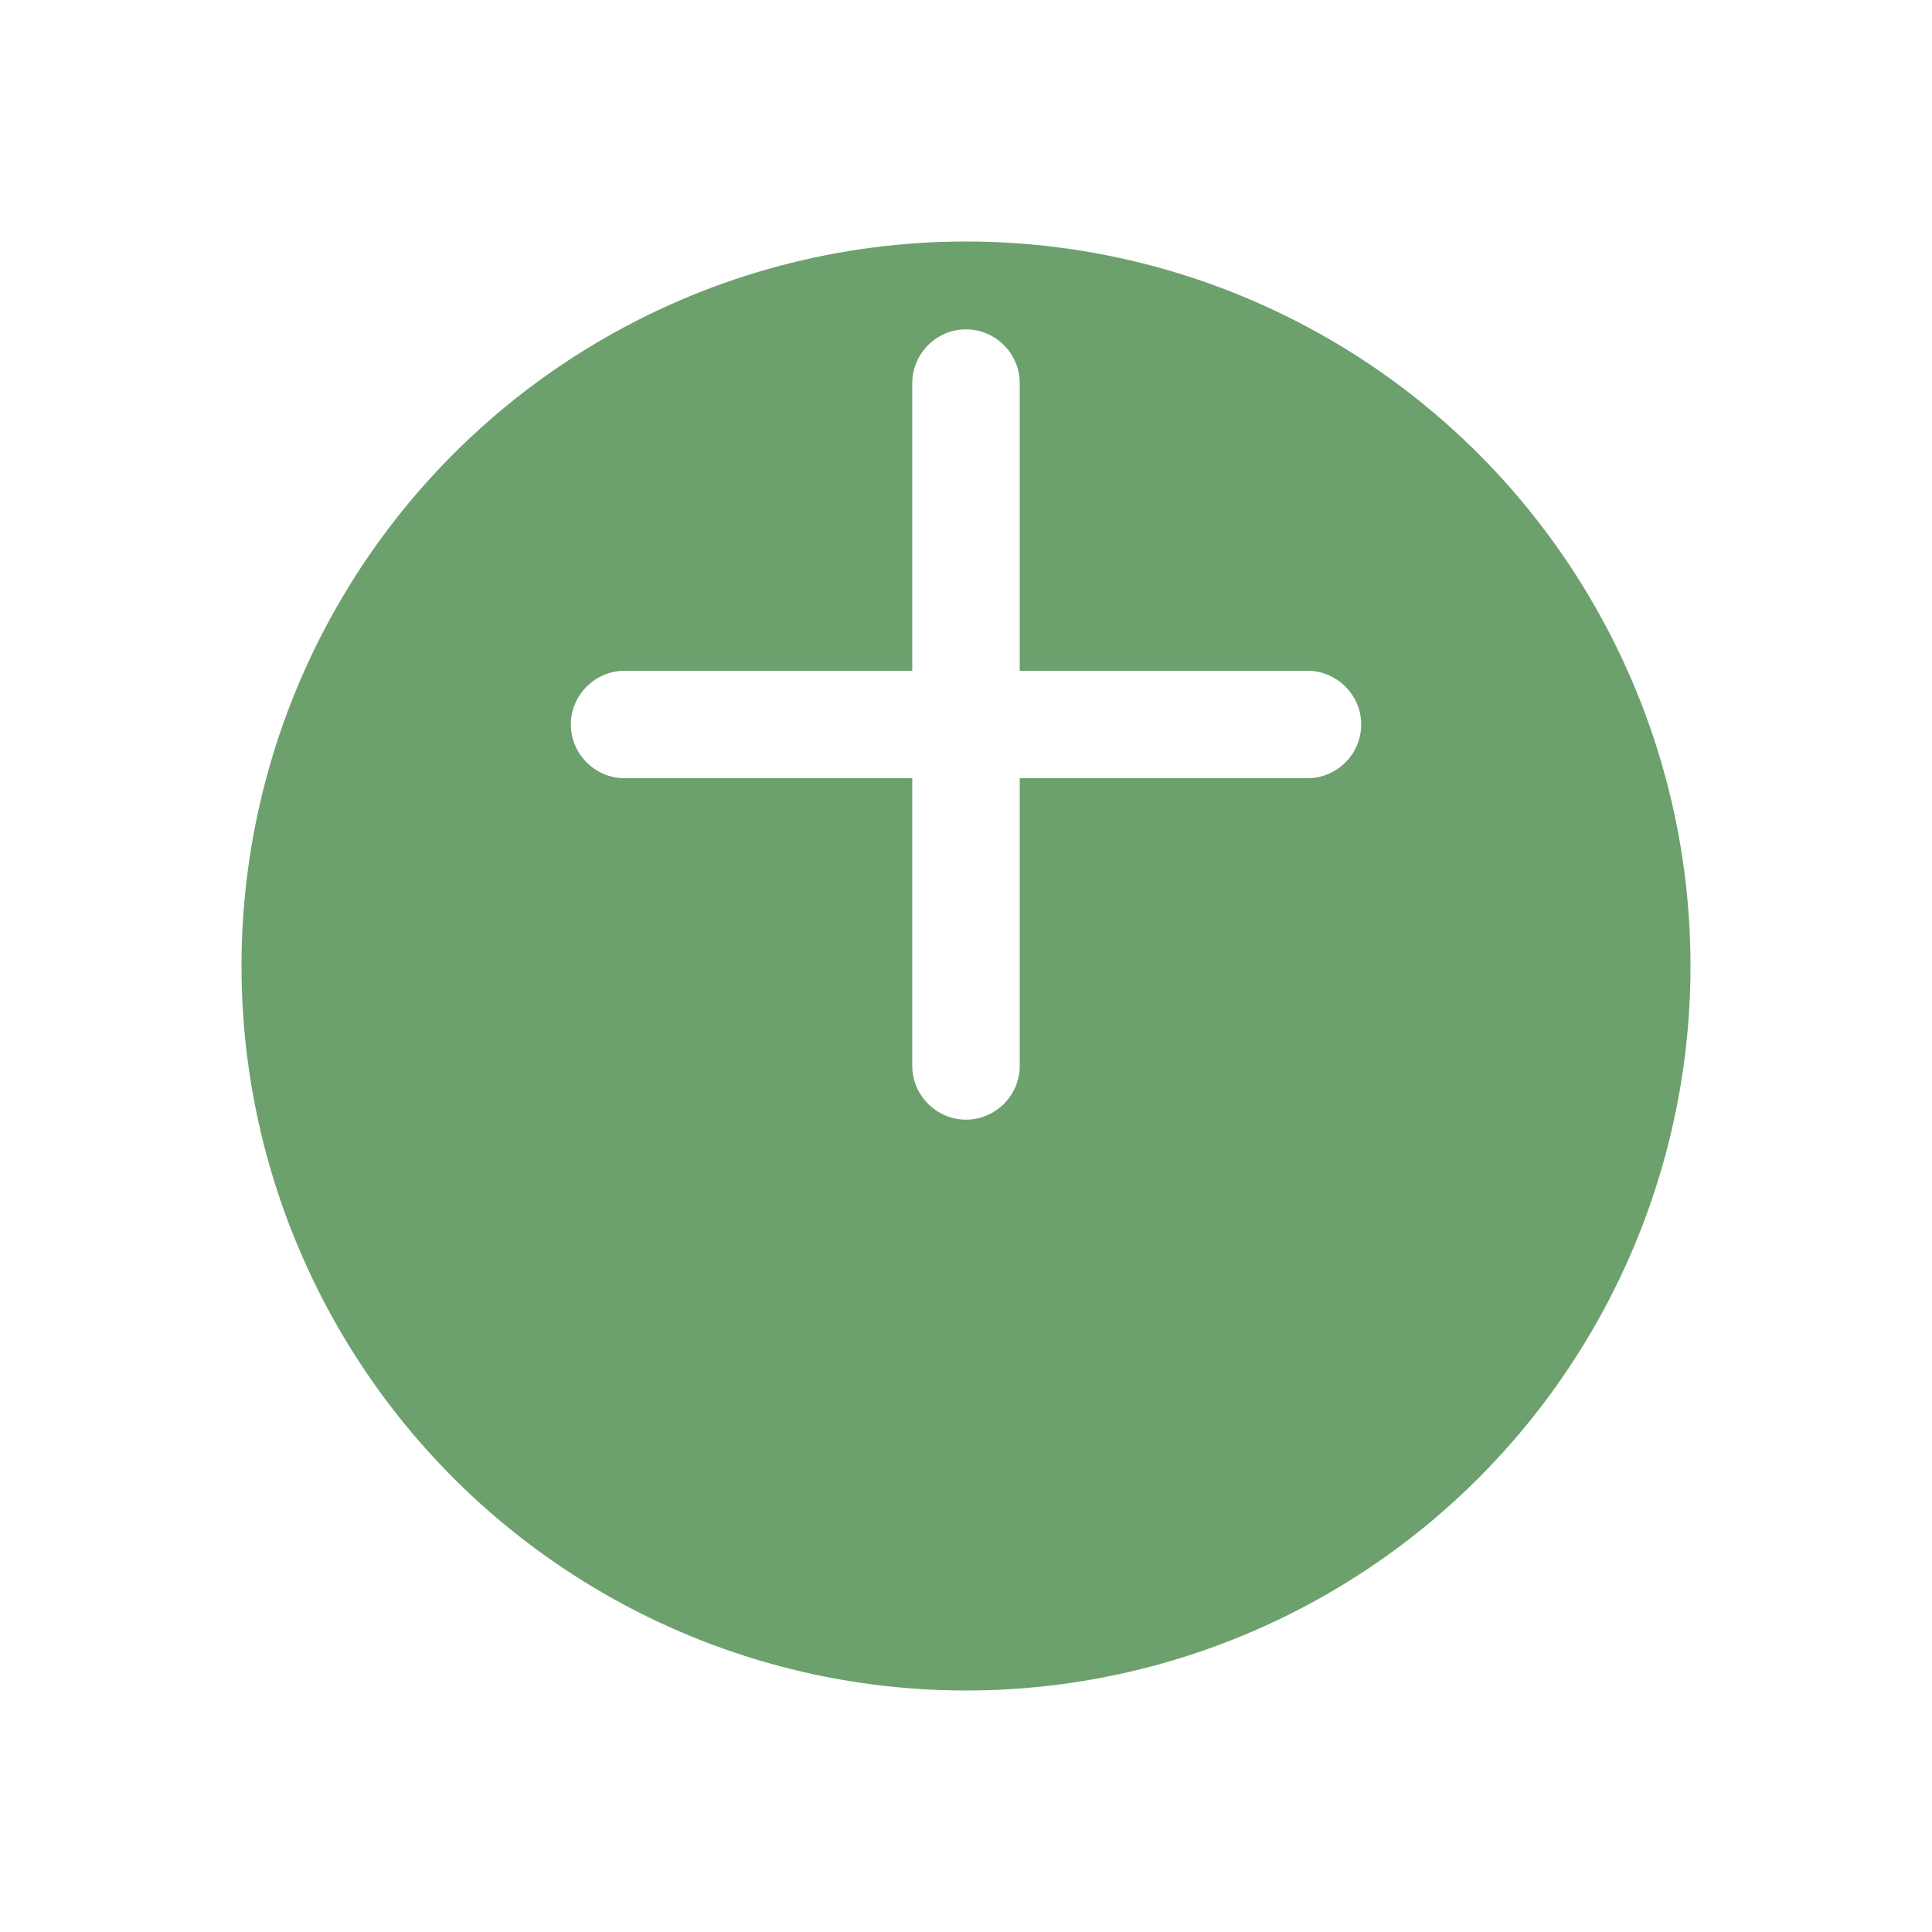 <svg width="32" height="32" viewBox="0 0 32 32" fill="none" xmlns="http://www.w3.org/2000/svg">
<g filter="url(#filter0_d_227_3480)">
<circle cx="16" cy="12" r="12" fill="#6CA16E"/>
</g>
<path d="M10.345 12.89H15.11V17.655C15.11 18.139 15.508 18.545 16 18.545C16.492 18.545 16.89 18.139 16.89 17.655V12.89H21.655C22.139 12.89 22.546 12.492 22.546 12C22.546 11.508 22.139 11.11 21.655 11.11H16.89V6.345C16.89 5.861 16.492 5.455 16 5.455C15.508 5.455 15.11 5.861 15.11 6.345V11.11H10.345C9.861 11.11 9.455 11.508 9.455 12C9.455 12.492 9.861 12.89 10.345 12.89Z" fill="white"/>
<defs>
<filter id="filter0_d_227_3480" x="0" y="0" width="32" height="32" filterUnits="userSpaceOnUse" color-interpolation-filters="sRGB">
<feFlood flood-opacity="0" result="BackgroundImageFix"/>
<feColorMatrix in="SourceAlpha" type="matrix" values="0 0 0 0 0 0 0 0 0 0 0 0 0 0 0 0 0 0 127 0" result="hardAlpha"/>
<feOffset dy="4"/>
<feGaussianBlur stdDeviation="2"/>
<feComposite in2="hardAlpha" operator="out"/>
<feColorMatrix type="matrix" values="0 0 0 0 1 0 0 0 0 1 0 0 0 0 1 0 0 0 0.3 0"/>
<feBlend mode="normal" in2="BackgroundImageFix" result="effect1_dropShadow_227_3480"/>
<feBlend mode="normal" in="SourceGraphic" in2="effect1_dropShadow_227_3480" result="shape"/>
</filter>
</defs>
</svg>
